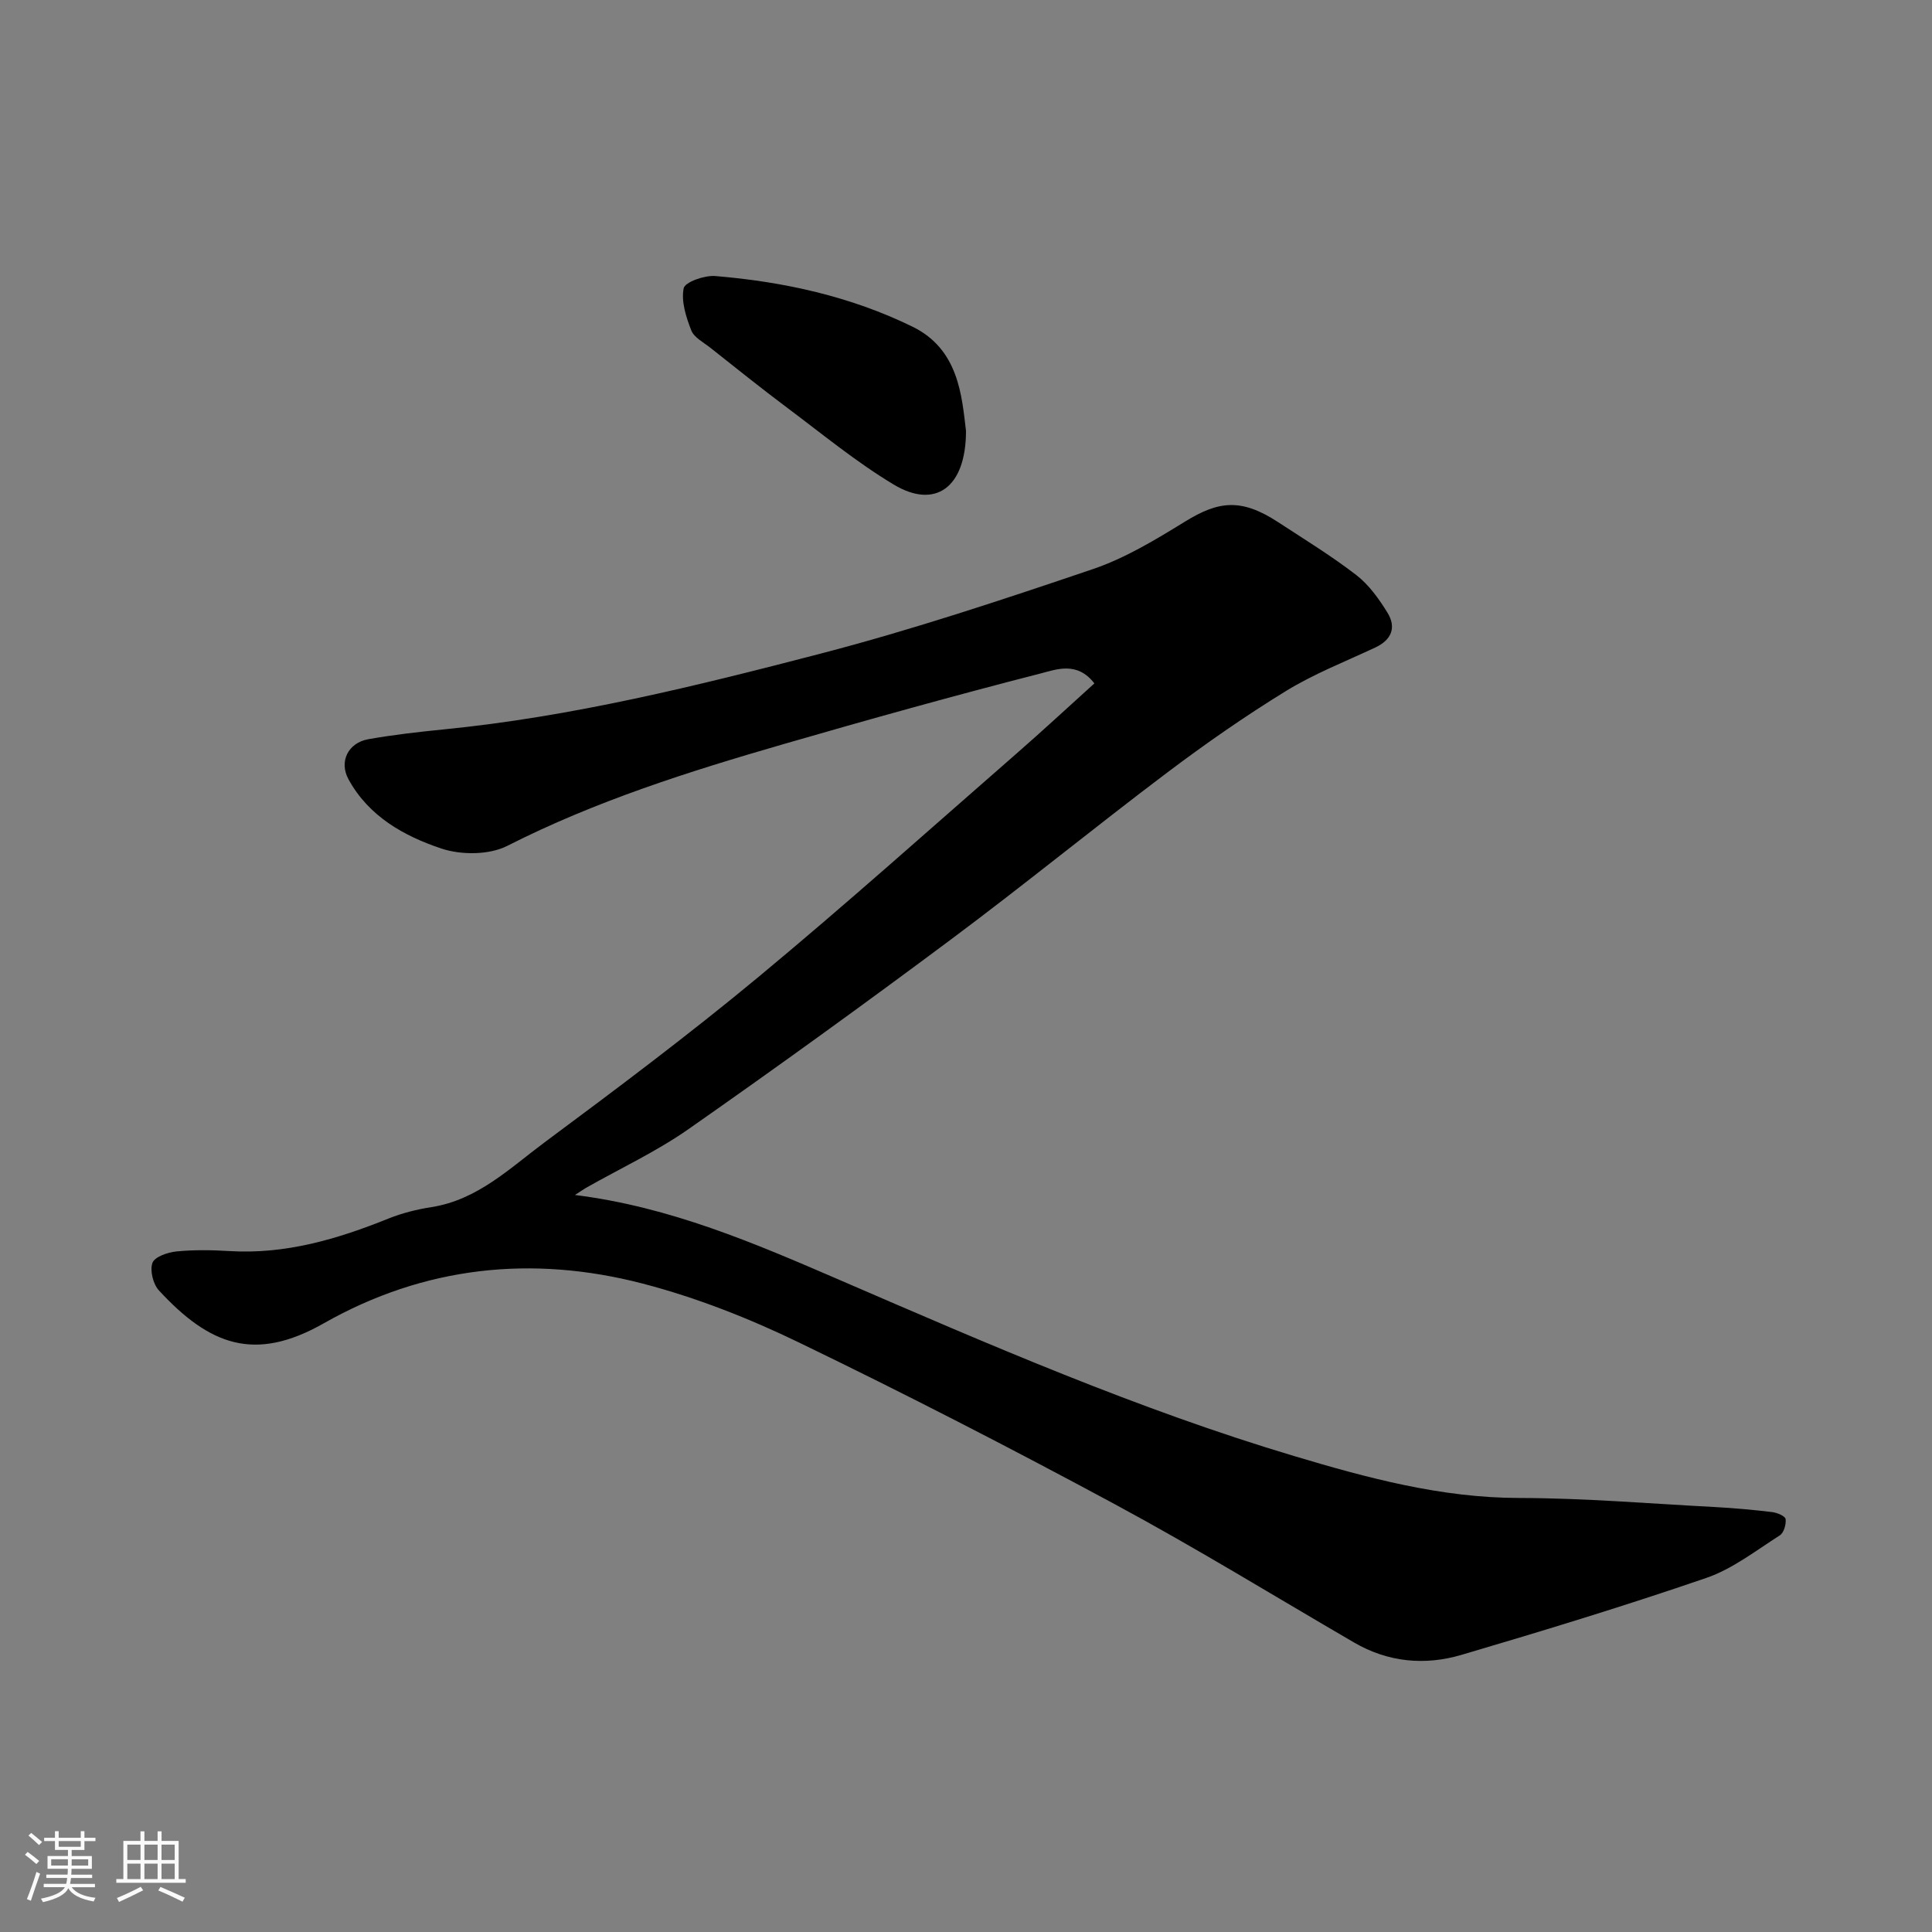 <svg enable-background="new 0 0 400 400" viewBox="0 0 400 400" xmlns="http://www.w3.org/2000/svg"><rect x="0" y="0" width="400" height="400" fill="#808080" stroke="none"/><path d="m5.17 384 .55-.58c.85.61 1.65 1.24 2.4 1.87l-.59.64c-.83-.73-1.62-1.38-2.36-1.93m1.22 9.53-.82-.34c.71-1.76 1.37-3.64 1.98-5.63.24.13.5.25.76.36-.6 1.67-1.24 3.54-1.92 5.61m-.5-13.5.57-.54c.56.44 1.31 1.06 2.26 1.87l-.64.64c-.68-.66-1.41-1.32-2.19-1.97m3.25.46h2.24v-1.36h.77v1.36h4.57v-1.36h.76v1.36h2.28v.69h-2.28v1.84h-2.64v1.26h4.18v2.64h-4.21c0 .45-.02.86-.05 1.21h4.32v.69h-4.38c-.04.34-.1.75-.19 1.22h5.15v.69h-4.82c.87 1.19 2.51 1.92 4.93 2.19-.17.31-.3.57-.37.76-2.77-.49-4.52-1.41-5.26-2.76-.56 1.26-2.3 2.23-5.24 2.9-.12-.24-.26-.48-.43-.72 2.73-.55 4.38-1.34 4.96-2.38h-4.38v-.69h4.65c.1-.38.17-.79.21-1.22h-4.32v-.69h4.4c.03-.34.05-.75.05-1.21h-4.2v-2.64h4.23v-1.26h-2.69v-1.84h-2.24zm1.46 4.46v1.29h3.45c.01-.4.02-.57.01-.53v-.32-.45h-3.46zm1.55-2.59h4.57v-1.19h-4.57zm6.11 2.59h-3.42v.77c-.01.19-.01.37-.02.53h3.44z" fill="#fafafa"/><path d="m32.63 379.16h.82v1.98h3.54v7.89h1.46v.78h-14.37v-.78h1.46v-7.89h3.54v-1.98h.82v1.98h2.73zm-3.49 11.48.5.73c-1.61.82-3.28 1.63-5 2.41-.13-.27-.28-.55-.44-.82 1.75-.72 3.4-1.49 4.94-2.32m-2.78-5.55h2.73v-3.18h-2.73zm0 3.95h2.73v-3.2h-2.73zm3.54-3.95h2.73v-3.18h-2.73zm0 3.95h2.73v-3.2h-2.73zm7.89 4.68c-1.84-.92-3.51-1.7-5.02-2.32l.45-.73c1.89.8 3.57 1.55 5.04 2.23zm-1.62-11.81h-2.73v3.18h2.73zm-2.73 7.13h2.73v-3.2h-2.73z" fill="#fafafa"/><g fill="#000001"><path d="m119.04 247.41c19.75 2.46 37.19 9.99 54.63 17.52 30.94 13.38 61.85 26.84 94.23 36.52 15.22 4.55 30.44 8.66 46.59 8.69 13.54.02 27.07 1.17 40.61 1.88 3.94.21 7.88.57 11.8 1.04 1.02.12 2.71.83 2.79 1.44.14 1.09-.36 2.85-1.2 3.38-4.95 3.15-9.77 6.94-15.21 8.81-16.76 5.76-33.72 10.93-50.72 15.94-7.58 2.23-15.18 1.53-22.22-2.57-16.5-9.6-32.77-19.6-49.57-28.65-21.54-11.61-43.32-22.81-65.35-33.46-10.35-5.01-21.26-9.31-32.37-12.2-22.88-5.94-45.17-3.61-66.04 8.24-14.33 8.14-23.67 4.47-34.09-6.8-1.22-1.31-1.92-4.13-1.36-5.72.44-1.25 3.15-2.19 4.94-2.37 3.63-.36 7.33-.3 10.99-.08 11.6.71 22.34-2.46 32.91-6.72 2.84-1.14 5.9-1.91 8.93-2.38 9.54-1.49 16.21-8.05 23.42-13.41 14.98-11.12 29.92-22.33 44.28-34.24 18.12-15.03 35.66-30.75 53.4-46.23 5.4-4.71 10.66-9.59 16.15-14.55-3.57-4.64-7.91-2.88-11.16-2.05-17.8 4.56-35.51 9.5-53.16 14.61-19.57 5.66-38.95 11.79-57.24 21.08-3.75 1.9-9.54 1.92-13.64.55-7.73-2.58-15.06-6.67-19.24-14.36-1.98-3.64-.08-7.54 4.14-8.28 5.14-.91 10.35-1.5 15.55-2.02 26.56-2.62 52.39-9.01 78.09-15.7 19.01-4.95 37.72-11.18 56.34-17.49 6.72-2.28 13.01-6.1 19.1-9.85 6.92-4.26 11.6-4.88 19.25.12 5.46 3.57 11.05 6.99 16.2 10.96 2.61 2.02 4.69 4.93 6.45 7.79 1.87 3.03.88 5.62-2.52 7.21-6.22 2.91-12.68 5.44-18.5 9.01-8.46 5.2-16.65 10.9-24.58 16.88-15.03 11.33-29.61 23.25-44.7 34.5-17.94 13.38-36.08 26.5-54.41 39.32-6.66 4.66-14.14 8.14-21.24 12.17-.63.37-1.23.8-2.27 1.47z"/><path d="m200 89.2c0 11.9-6.46 16.22-14.92 11.15-7.79-4.67-14.88-10.53-22.18-15.99-5.36-4.01-10.58-8.21-15.83-12.36-1.41-1.12-3.36-2.11-3.95-3.6-1.08-2.76-2.12-6-1.57-8.72.26-1.28 4.31-2.71 6.52-2.53 14.19 1.17 28.05 4.22 40.86 10.49 9.57 4.67 10.2 14.36 11.07 21.56z"/></g></svg>